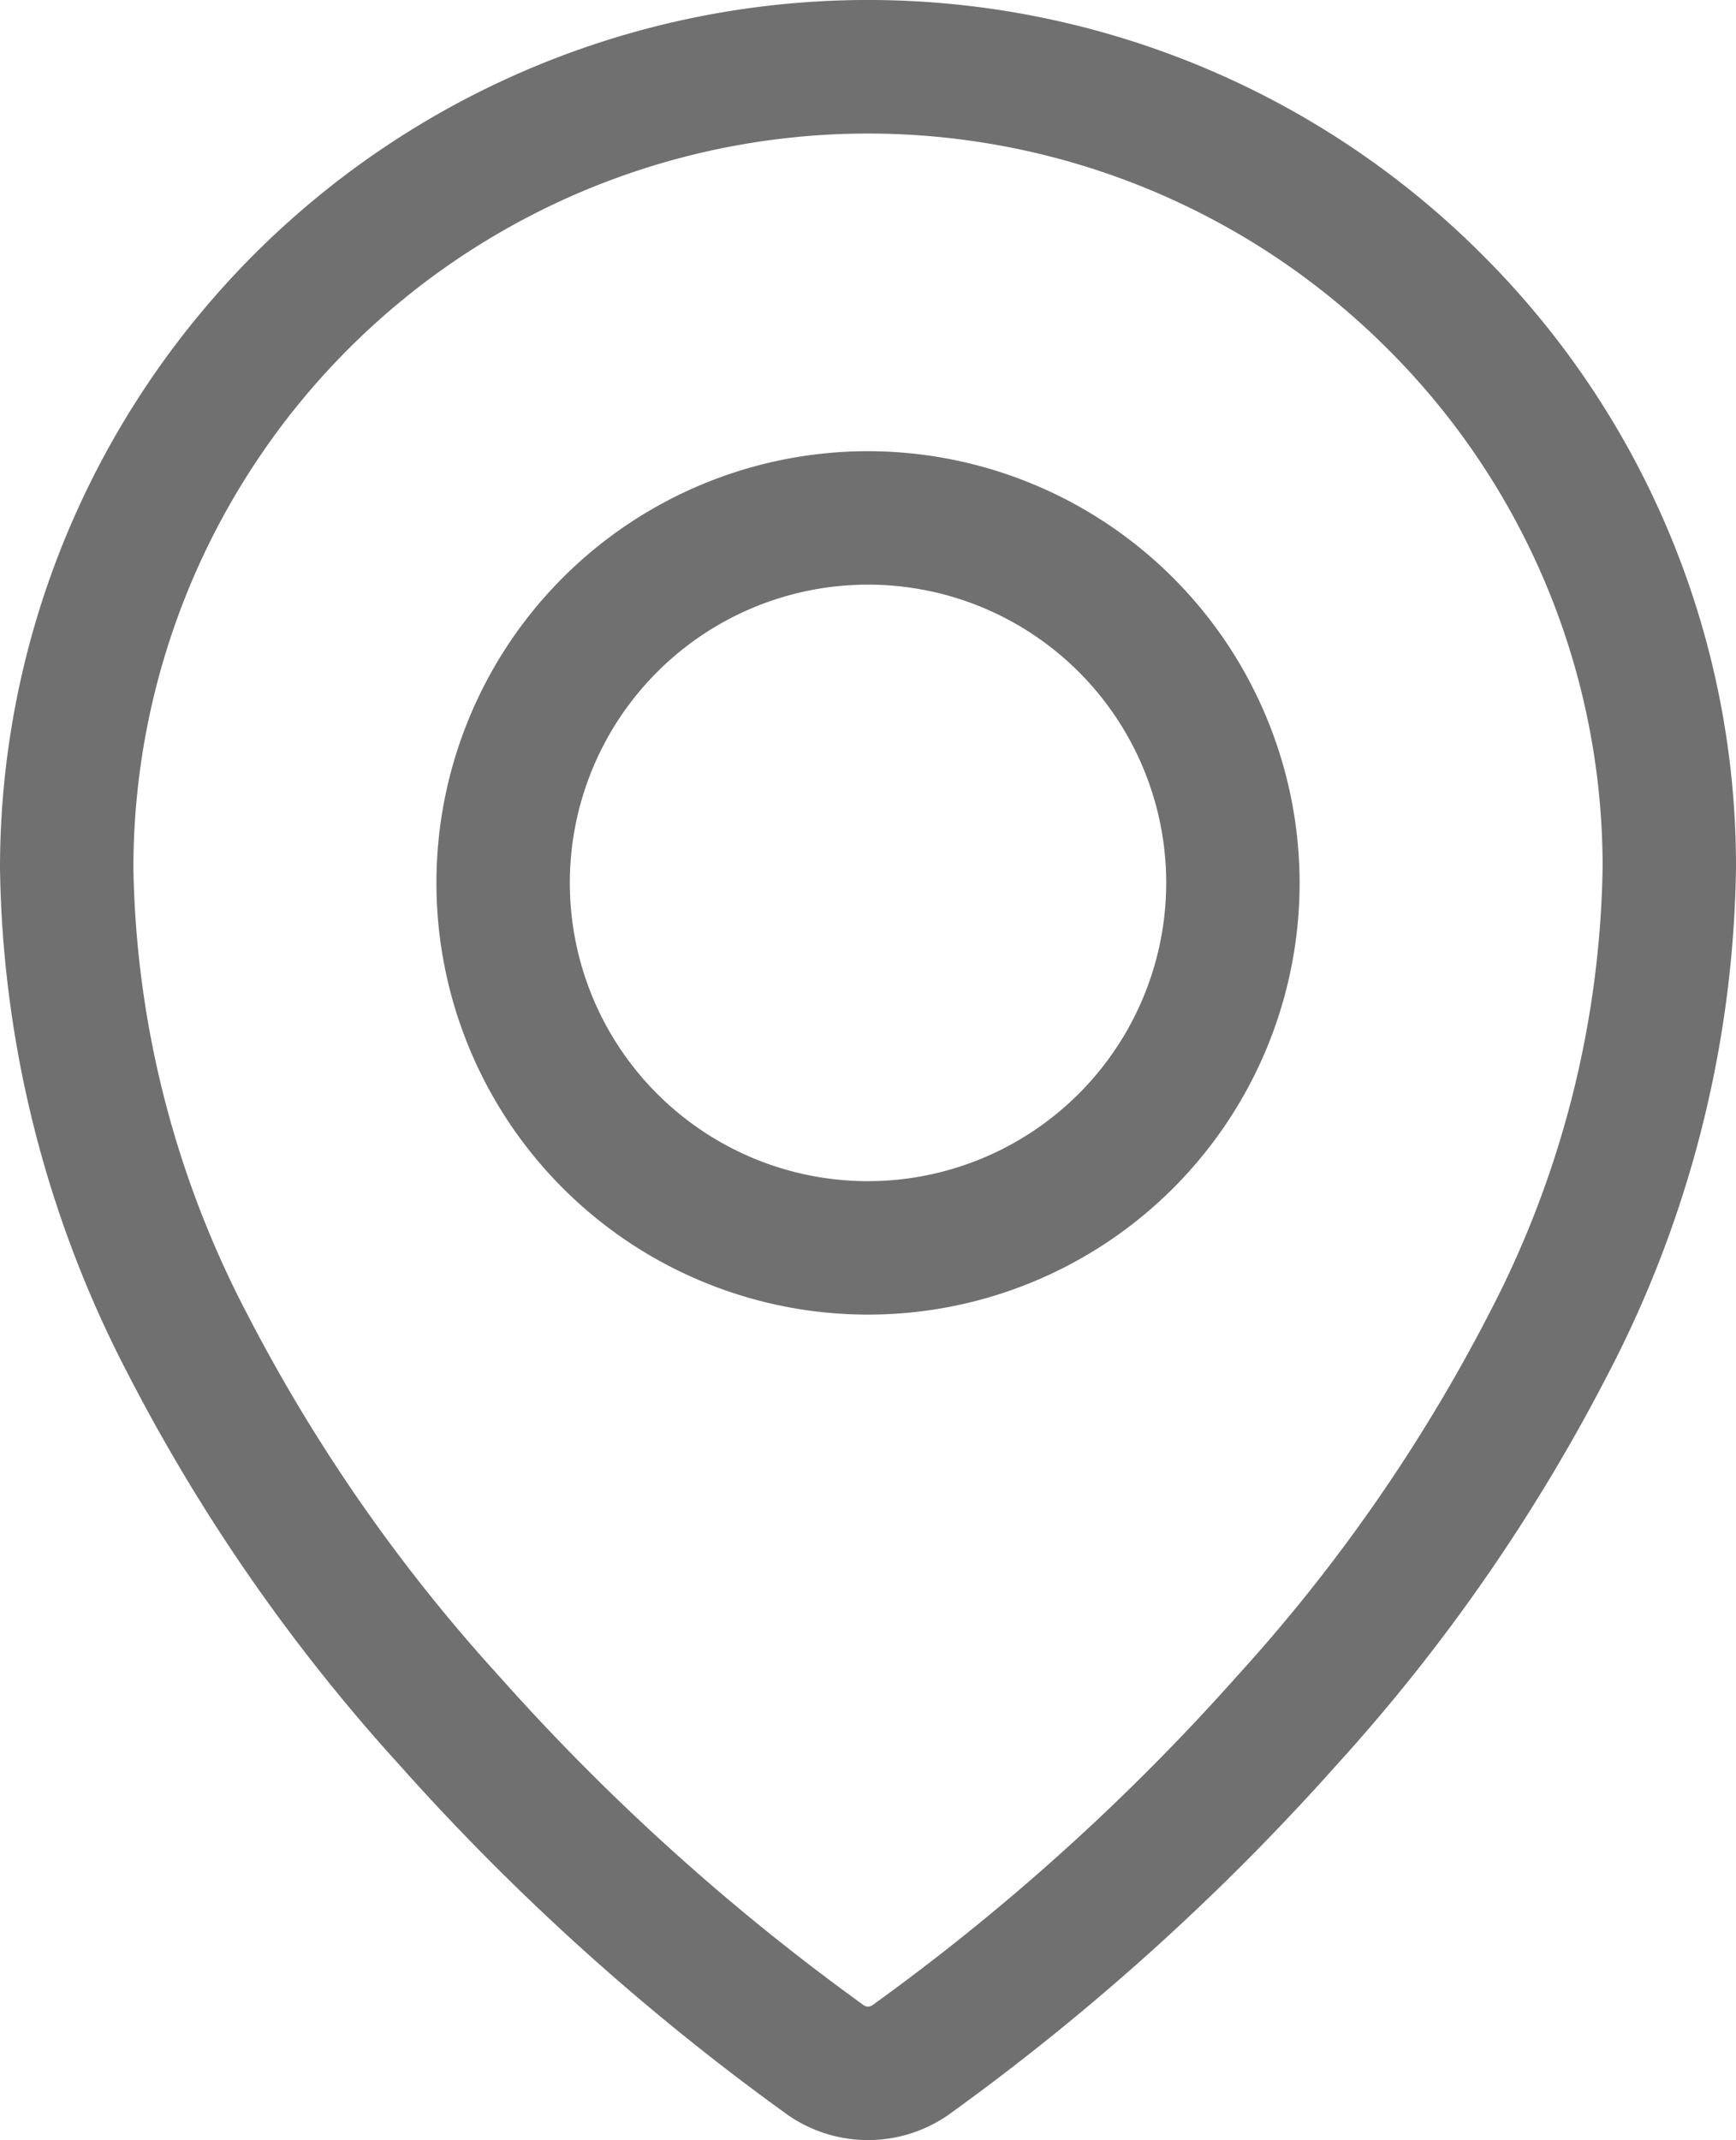 <svg id="Gruppe_90" data-name="Gruppe 90" xmlns="http://www.w3.org/2000/svg" xmlns:xlink="http://www.w3.org/1999/xlink" width="43.815" height="54" viewBox="0 0 43.815 54">
  <defs>
    <clipPath id="clip-path">
      <rect id="Rechteck_150" data-name="Rechteck 150" width="43.815" height="54" fill="none"/>
    </clipPath>
  </defs>
  <g id="Gruppe_89" data-name="Gruppe 89" clip-path="url(#clip-path)">
    <path id="Pfad_441" data-name="Pfad 441" d="M37.4,6.417A21.908,21.908,0,0,0,0,21.908,28.445,28.445,0,0,0,3.246,34.7a45.829,45.829,0,0,0,6.834,9.833,60.356,60.356,0,0,0,9.82,8.845,3.554,3.554,0,0,0,4.016,0,60.324,60.324,0,0,0,9.82-8.845A45.833,45.833,0,0,0,40.569,34.7a28.444,28.444,0,0,0,3.246-12.793A21.764,21.764,0,0,0,37.4,6.417m.162,26.772a42.474,42.474,0,0,1-6.337,9.1,56.569,56.569,0,0,1-9.21,8.31.187.187,0,0,1-.212,0,56.6,56.6,0,0,1-9.21-8.31,42.474,42.474,0,0,1-6.337-9.1A25.122,25.122,0,0,1,3.367,21.908,18.541,18.541,0,0,1,35.018,8.8a18.421,18.421,0,0,1,5.43,13.11,25.121,25.121,0,0,1-2.888,11.281" fill="#707070"/>
    <path id="Pfad_442" data-name="Pfad 442" d="M92.676,84.535a10.893,10.893,0,1,0,10.893,10.893A10.905,10.905,0,0,0,92.676,84.535m0,18.419a7.526,7.526,0,1,1,7.526-7.526,7.534,7.534,0,0,1-7.526,7.526" transform="translate(-70.768 -73.15)" fill="#707070"/>
  </g>
</svg>
